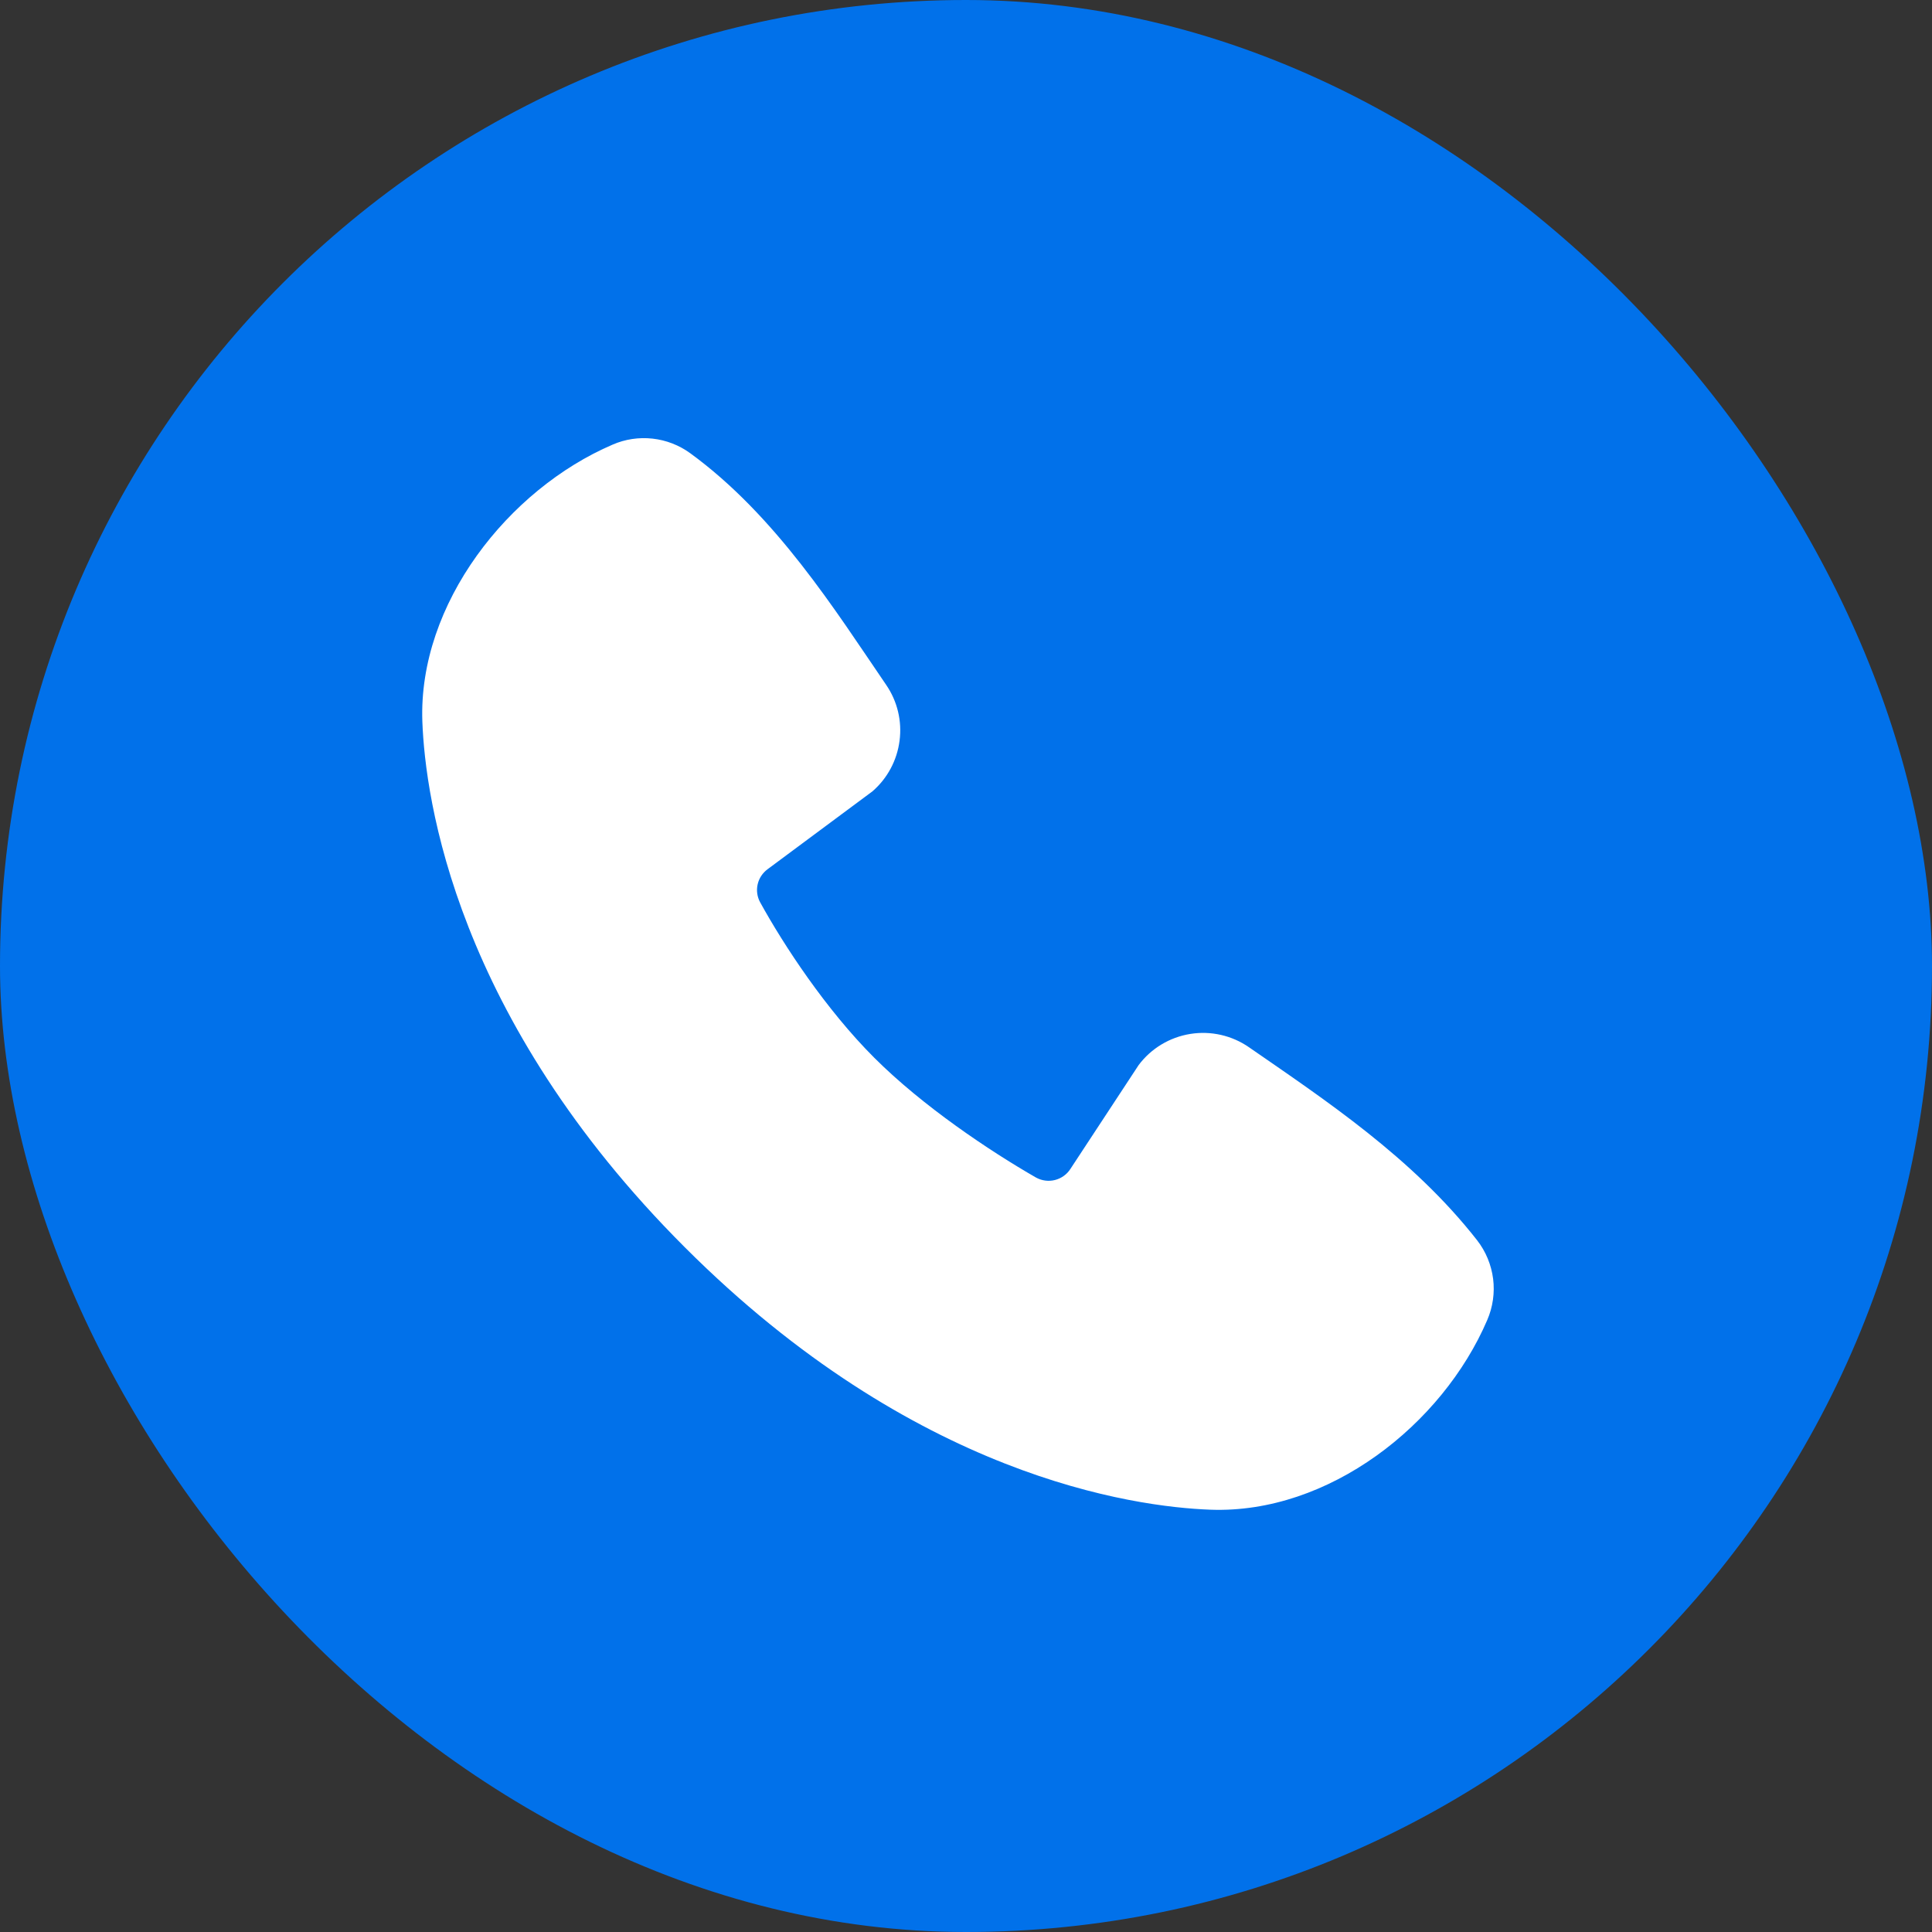 <svg width="36" height="36" viewBox="0 0 36 36" fill="none" xmlns="http://www.w3.org/2000/svg">
<rect x="0" y="0" width="36" height="36" fill="#333333" stroke="none"/>
<rect width="36" height="36" rx="18" fill="#0171EA"/>
<path fill-rule="evenodd" clip-rule="evenodd" d="M22.555 28.131C21.115 28.078 17.034 27.515 12.76 23.241C8.487 18.968 7.924 14.887 7.87 13.447C7.79 11.251 9.472 9.118 11.415 8.285C11.649 8.183 11.905 8.145 12.159 8.173C12.412 8.201 12.653 8.294 12.86 8.444C14.46 9.61 15.564 11.373 16.512 12.761C16.721 13.065 16.81 13.436 16.762 13.802C16.715 14.169 16.535 14.505 16.256 14.746L14.305 16.195C14.211 16.264 14.144 16.363 14.118 16.477C14.092 16.59 14.108 16.709 14.163 16.811C14.605 17.614 15.391 18.811 16.291 19.71C17.191 20.61 18.444 21.448 19.303 21.941C19.411 22.001 19.537 22.018 19.657 21.988C19.777 21.958 19.881 21.883 19.947 21.779L21.217 19.846C21.45 19.535 21.795 19.328 22.178 19.266C22.561 19.204 22.954 19.293 23.273 19.514C24.68 20.488 26.322 21.573 27.524 23.111C27.686 23.319 27.788 23.567 27.822 23.828C27.855 24.089 27.817 24.355 27.713 24.596C26.876 26.549 24.758 28.212 22.555 28.131Z" fill="white"/>
</svg>
